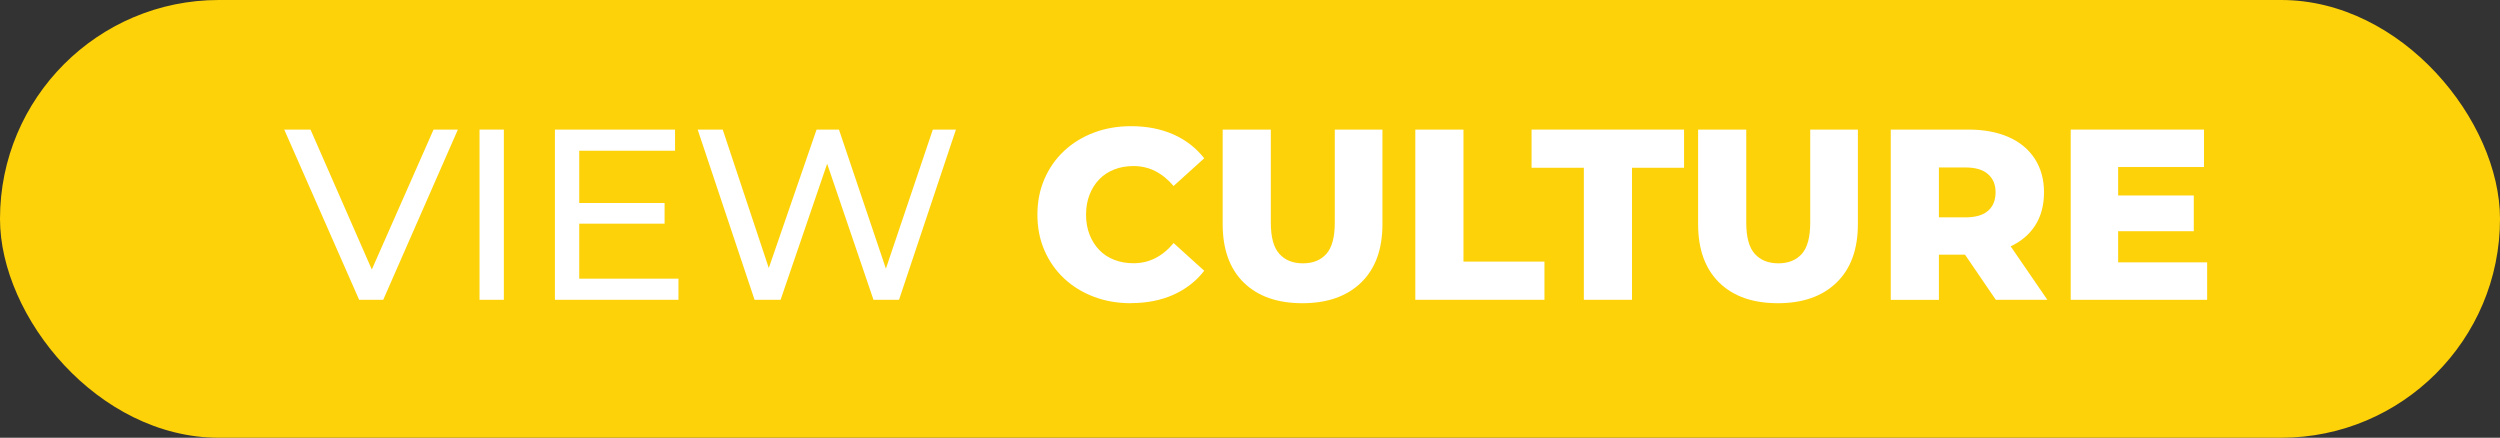 <svg xmlns="http://www.w3.org/2000/svg" id="Layer_2" data-name="Layer 2" viewBox="0 0 514 90"><rect x="0" y="0" width="514" height="90" fill="#333333" stroke="none"/><defs><style>      .cls-1 {        fill: #fff;      }      .cls-1, .cls-2 {        stroke-width: 0px;      }      .cls-2 {        fill: #fed208;      }    </style></defs><g id="Layer_1-2" data-name="Layer 1"><g><rect class="cls-2" y="0" width="514" height="90" rx="45" ry="45"></rect><g><path class="cls-1" d="M73.84,61.64l-15.4-35h5.4l14.15,32.3h-3.1l14.25-32.3h5l-15.35,35h-4.95Z"></path><path class="cls-1" d="M98.59,61.64V26.64h5v35h-5Z"></path><path class="cls-1" d="M119.09,57.29h20.4v4.35h-25.4V26.64h24.7v4.35h-19.7v26.3ZM118.64,41.74h18v4.25h-18v-4.25Z"></path><path class="cls-1" d="M155.14,61.64l-11.7-35h5.15l10.75,32.3h-2.6l11.15-32.3h4.6l10.9,32.3h-2.5l10.9-32.3h4.75l-11.7,35h-5.25l-10.2-29.95h1.35l-10.25,29.95h-5.35Z"></path><path class="cls-1" d="M232.54,62.34c-2.77,0-5.32-.44-7.65-1.33s-4.37-2.13-6.1-3.75c-1.73-1.62-3.08-3.54-4.05-5.77-.97-2.23-1.45-4.68-1.45-7.35s.48-5.12,1.45-7.35c.97-2.23,2.32-4.16,4.05-5.77,1.73-1.62,3.77-2.87,6.1-3.75,2.33-.88,4.88-1.33,7.65-1.33,3.23,0,6.12.56,8.67,1.68,2.55,1.12,4.67,2.76,6.38,4.92l-6.3,5.7c-1.13-1.33-2.38-2.35-3.75-3.05-1.37-.7-2.87-1.05-4.5-1.05-1.43,0-2.75.23-3.95.7s-2.22,1.14-3.08,2.02c-.85.88-1.52,1.94-2,3.17-.48,1.23-.72,2.6-.72,4.1s.24,2.87.72,4.1c.48,1.23,1.15,2.29,2,3.17.85.88,1.88,1.56,3.08,2.02,1.2.47,2.52.7,3.95.7,1.63,0,3.13-.35,4.5-1.05,1.37-.7,2.62-1.73,3.75-3.1l6.3,5.7c-1.7,2.17-3.83,3.82-6.38,4.95s-5.44,1.7-8.67,1.7Z"></path><path class="cls-1" d="M267.79,62.34c-5.17,0-9.19-1.42-12.08-4.25-2.88-2.83-4.33-6.83-4.33-12v-19.45h9.9v19.15c0,2.97.58,5.1,1.75,6.4,1.17,1.3,2.78,1.95,4.85,1.95s3.67-.65,4.83-1.95c1.15-1.3,1.72-3.43,1.72-6.4v-19.15h9.8v19.45c0,5.17-1.46,9.17-4.38,12-2.92,2.83-6.94,4.25-12.07,4.25Z"></path><path class="cls-1" d="M290.99,61.64V26.64h9.9v27.15h16.65v7.85h-26.55Z"></path><path class="cls-1" d="M325.64,61.64v-27.15h-10.75v-7.85h31.35v7.85h-10.7v27.15h-9.9Z"></path><path class="cls-1" d="M365.54,62.34c-5.17,0-9.19-1.42-12.08-4.25-2.88-2.83-4.33-6.83-4.33-12v-19.45h9.9v19.15c0,2.97.58,5.1,1.75,6.4,1.17,1.3,2.78,1.95,4.85,1.95s3.67-.65,4.83-1.95c1.15-1.3,1.72-3.43,1.72-6.4v-19.15h9.8v19.45c0,5.17-1.46,9.17-4.38,12-2.92,2.83-6.94,4.25-12.07,4.25Z"></path><path class="cls-1" d="M388.74,61.64V26.64h15.95c3.2,0,5.97.52,8.3,1.55,2.33,1.03,4.12,2.53,5.38,4.48,1.25,1.95,1.88,4.24,1.88,6.88s-.62,5-1.88,6.9c-1.25,1.9-3.04,3.36-5.38,4.38-2.33,1.02-5.1,1.53-8.3,1.53h-10.5l4.45-4.2v13.5h-9.9ZM398.64,49.29l-4.45-4.6h9.9c2.07,0,3.62-.45,4.65-1.35,1.03-.9,1.55-2.17,1.55-3.8s-.52-2.81-1.55-3.73c-1.03-.92-2.58-1.38-4.65-1.38h-9.9l4.45-4.55v19.4ZM410.34,61.64l-8.7-12.75h10.55l8.75,12.75h-10.6Z"></path><path class="cls-1" d="M435.49,53.94h18.3v7.7h-28.05V26.64h27.4v7.7h-17.65v19.6ZM434.79,40.19h16.25v7.35h-16.25v-7.35Z"></path></g></g></g></svg>